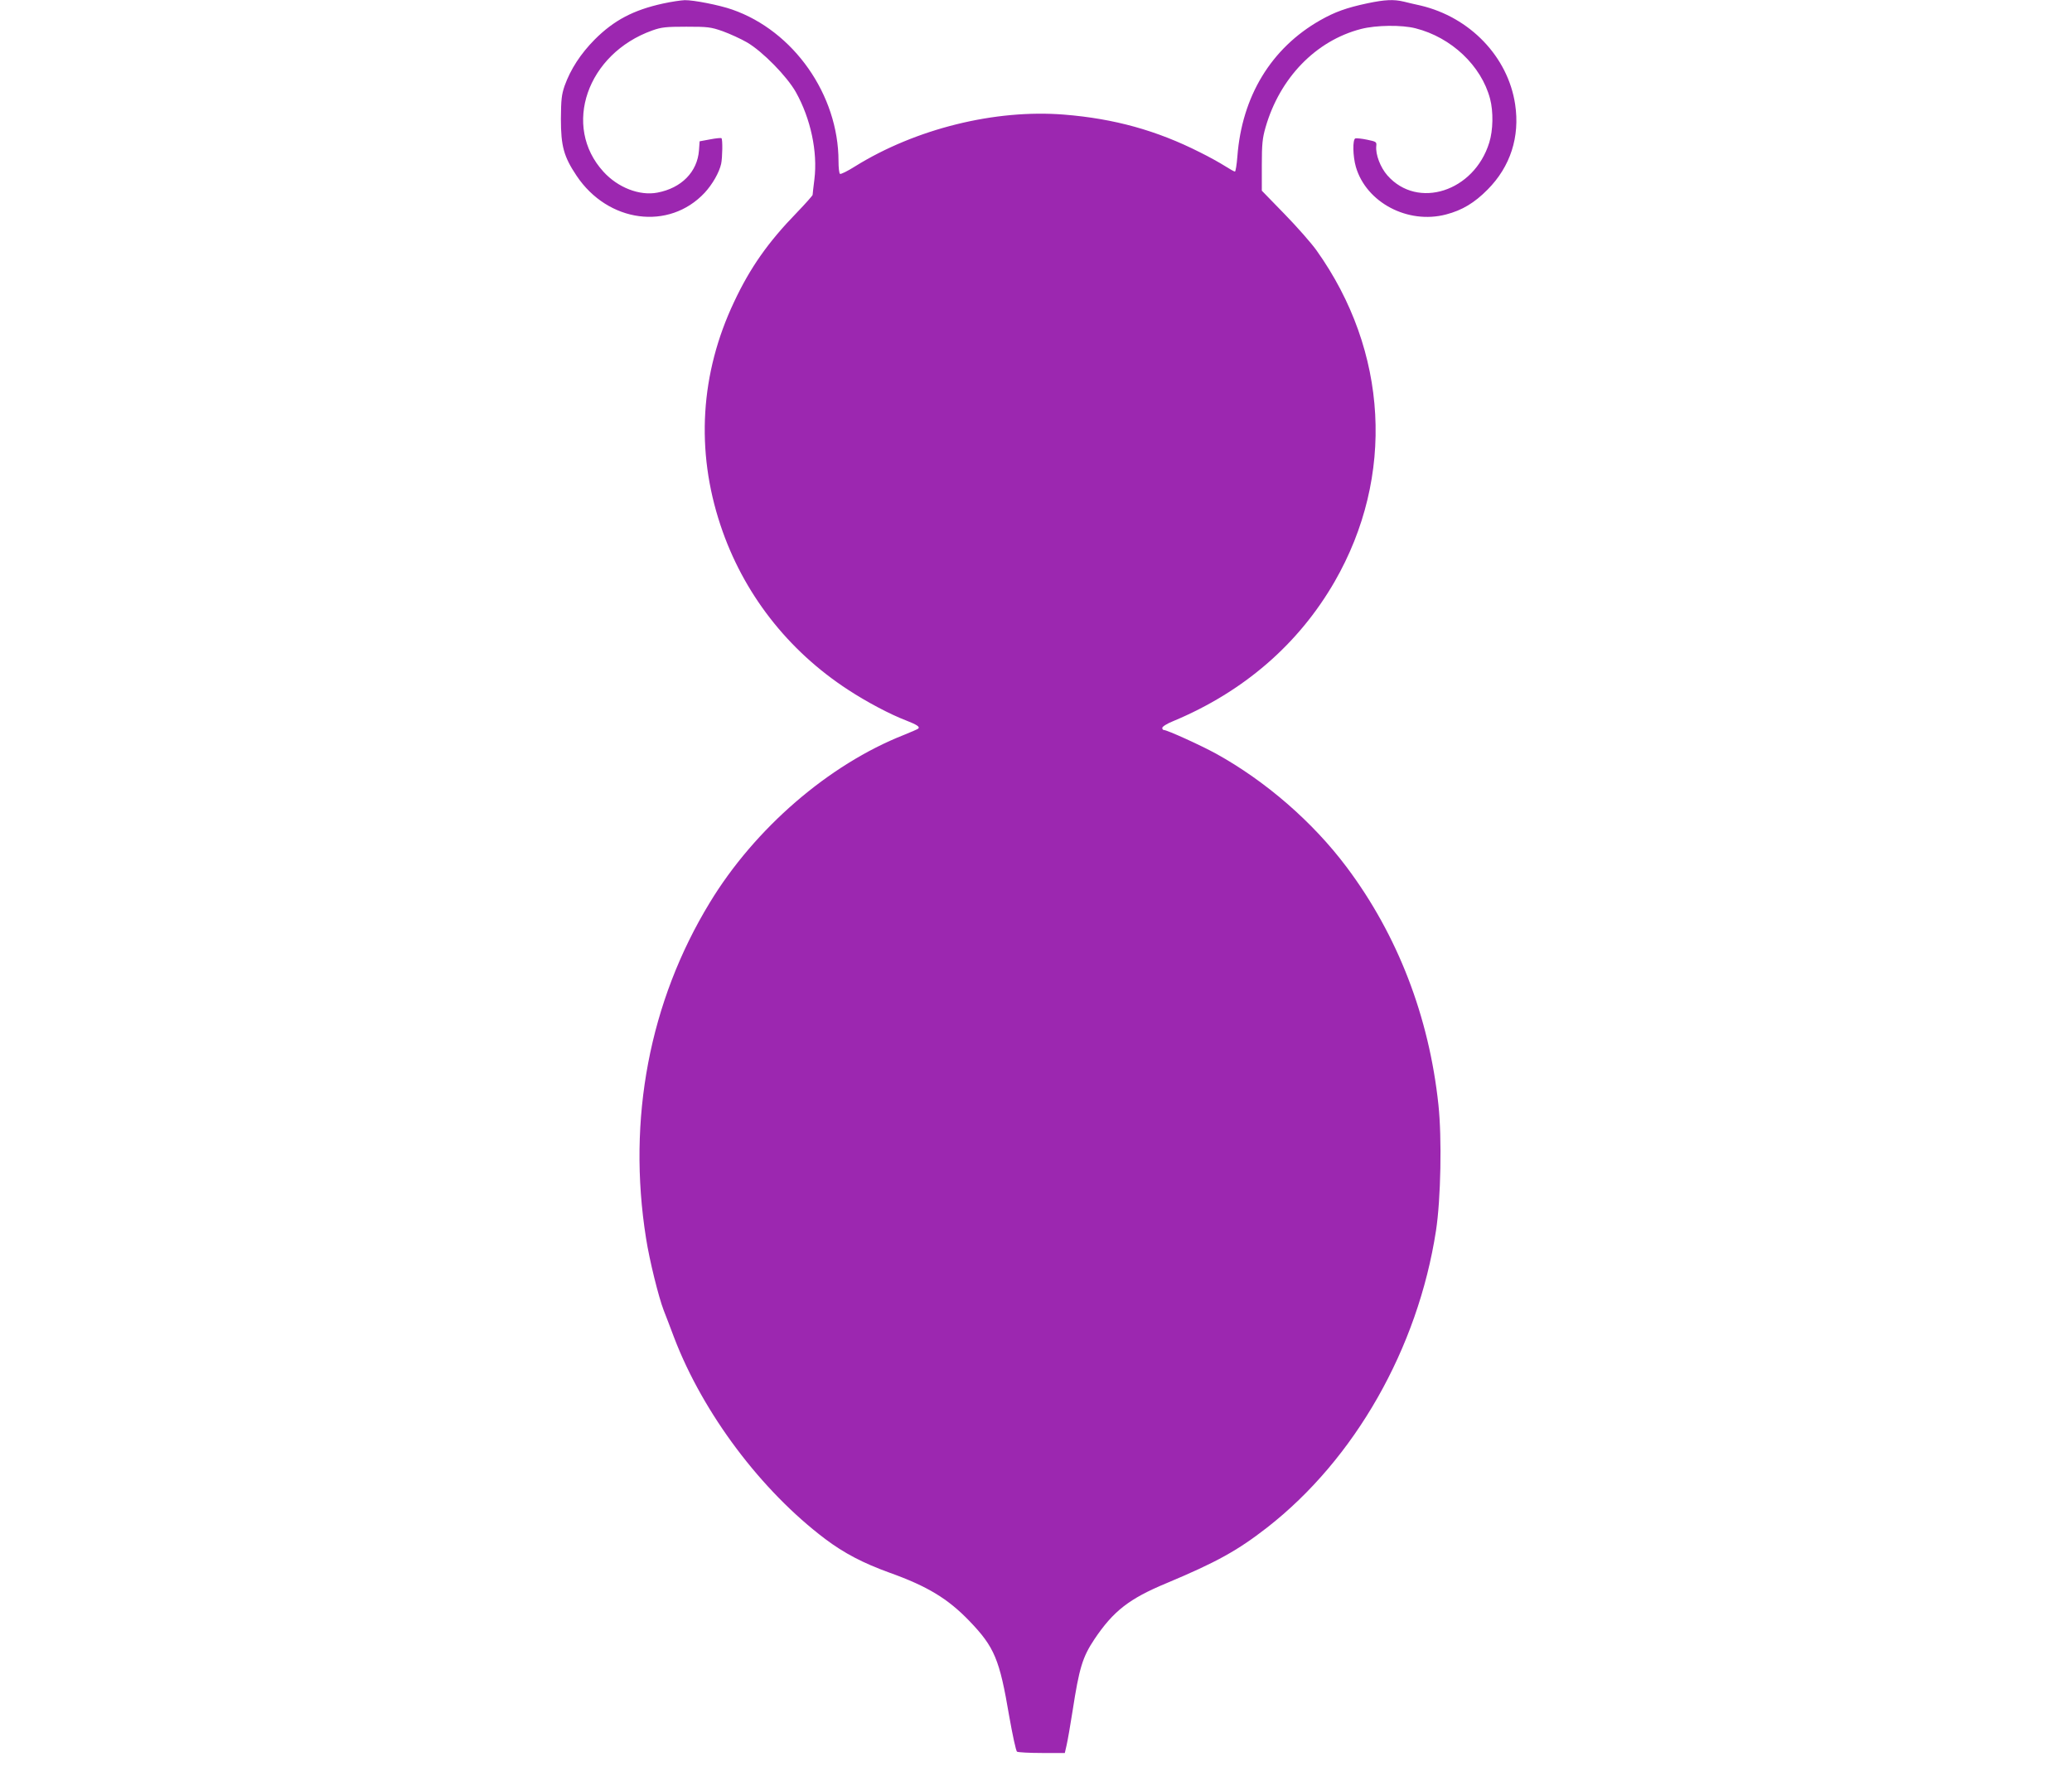 <?xml version="1.0" standalone="no"?>
<!DOCTYPE svg PUBLIC "-//W3C//DTD SVG 20010904//EN"
 "http://www.w3.org/TR/2001/REC-SVG-20010904/DTD/svg10.dtd">
<svg version="1.0" xmlns="http://www.w3.org/2000/svg"
 width="1280pt" height="1097pt" viewBox="0 0 1280 1097"
 preserveAspectRatio="xMidYMid meet">
<g transform="translate(0,1097) scale(0.1,-0.1)"
fill="#9c27b0" stroke="none">
<path d="M4095 10948 c-182 -40 -302 -103 -421 -222 -87 -88 -149 -183 -186
-286 -19 -56 -22 -85 -23 -205 0 -168 18 -233 97 -351 194 -290 571 -340 791
-105 48 52 90 125 102 179 8 38 10 151 2 158 -2 3 -34 0 -70 -7 l-65 -12 -4
-56 c-10 -133 -108 -233 -257 -261 -110 -21 -244 31 -333 129 -257 281 -102
729 302 873 56 20 84 23 210 23 133 0 151 -2 225 -28 44 -16 112 -47 150 -69
96 -56 247 -210 302 -308 91 -163 135 -368 114 -538 -6 -48 -11 -91 -11 -96 0
-4 -44 -54 -98 -110 -177 -182 -288 -340 -387 -551 -209 -441 -238 -918 -84
-1380 139 -418 414 -773 789 -1017 113 -74 258 -151 355 -188 69 -27 89 -40
78 -51 -4 -4 -44 -21 -88 -39 -465 -183 -922 -578 -1200 -1036 -373 -612 -511
-1339 -394 -2074 21 -136 78 -365 109 -445 11 -27 40 -104 65 -170 179 -468
538 -945 933 -1243 117 -88 234 -149 397 -208 235 -84 361 -161 493 -298 156
-162 187 -238 246 -586 21 -118 42 -218 49 -222 7 -4 76 -8 154 -8 l141 0 11
48 c6 26 23 121 37 212 41 265 61 332 135 443 117 174 214 250 445 346 310
130 438 201 622 344 542 423 931 1107 1043 1834 30 195 37 572 15 778 -58 545
-252 1048 -567 1468 -209 279 -501 532 -807 701 -97 53 -302 146 -322 146 -6
0 -10 6 -10 13 0 8 30 27 68 42 434 181 774 475 997 862 374 650 331 1424
-112 2046 -32 45 -121 146 -198 225 l-140 144 0 157 c0 131 4 168 23 234 88
306 311 536 590 608 93 24 252 26 337 4 221 -56 406 -231 460 -435 21 -79 19
-195 -5 -271 -93 -302 -442 -415 -629 -203 -44 50 -74 130 -69 181 3 27 0 28
-57 40 -33 7 -66 10 -72 8 -18 -6 -16 -110 3 -176 64 -220 321 -356 557 -294
100 26 176 72 257 154 141 142 200 326 170 526 -44 294 -279 539 -585 611 -33
7 -79 18 -103 24 -63 15 -117 12 -223 -10 -132 -28 -203 -54 -293 -105 -303
-172 -484 -470 -512 -842 -4 -51 -11 -93 -15 -93 -5 0 -33 16 -63 35 -30 19
-98 57 -153 84 -267 135 -529 208 -840 233 -425 34 -916 -87 -1291 -320 -46
-29 -88 -50 -93 -46 -5 3 -9 38 -9 78 0 410 -277 805 -657 937 -80 28 -239 59
-293 58 -25 -1 -85 -10 -135 -21z"/>
</g>
</svg>
